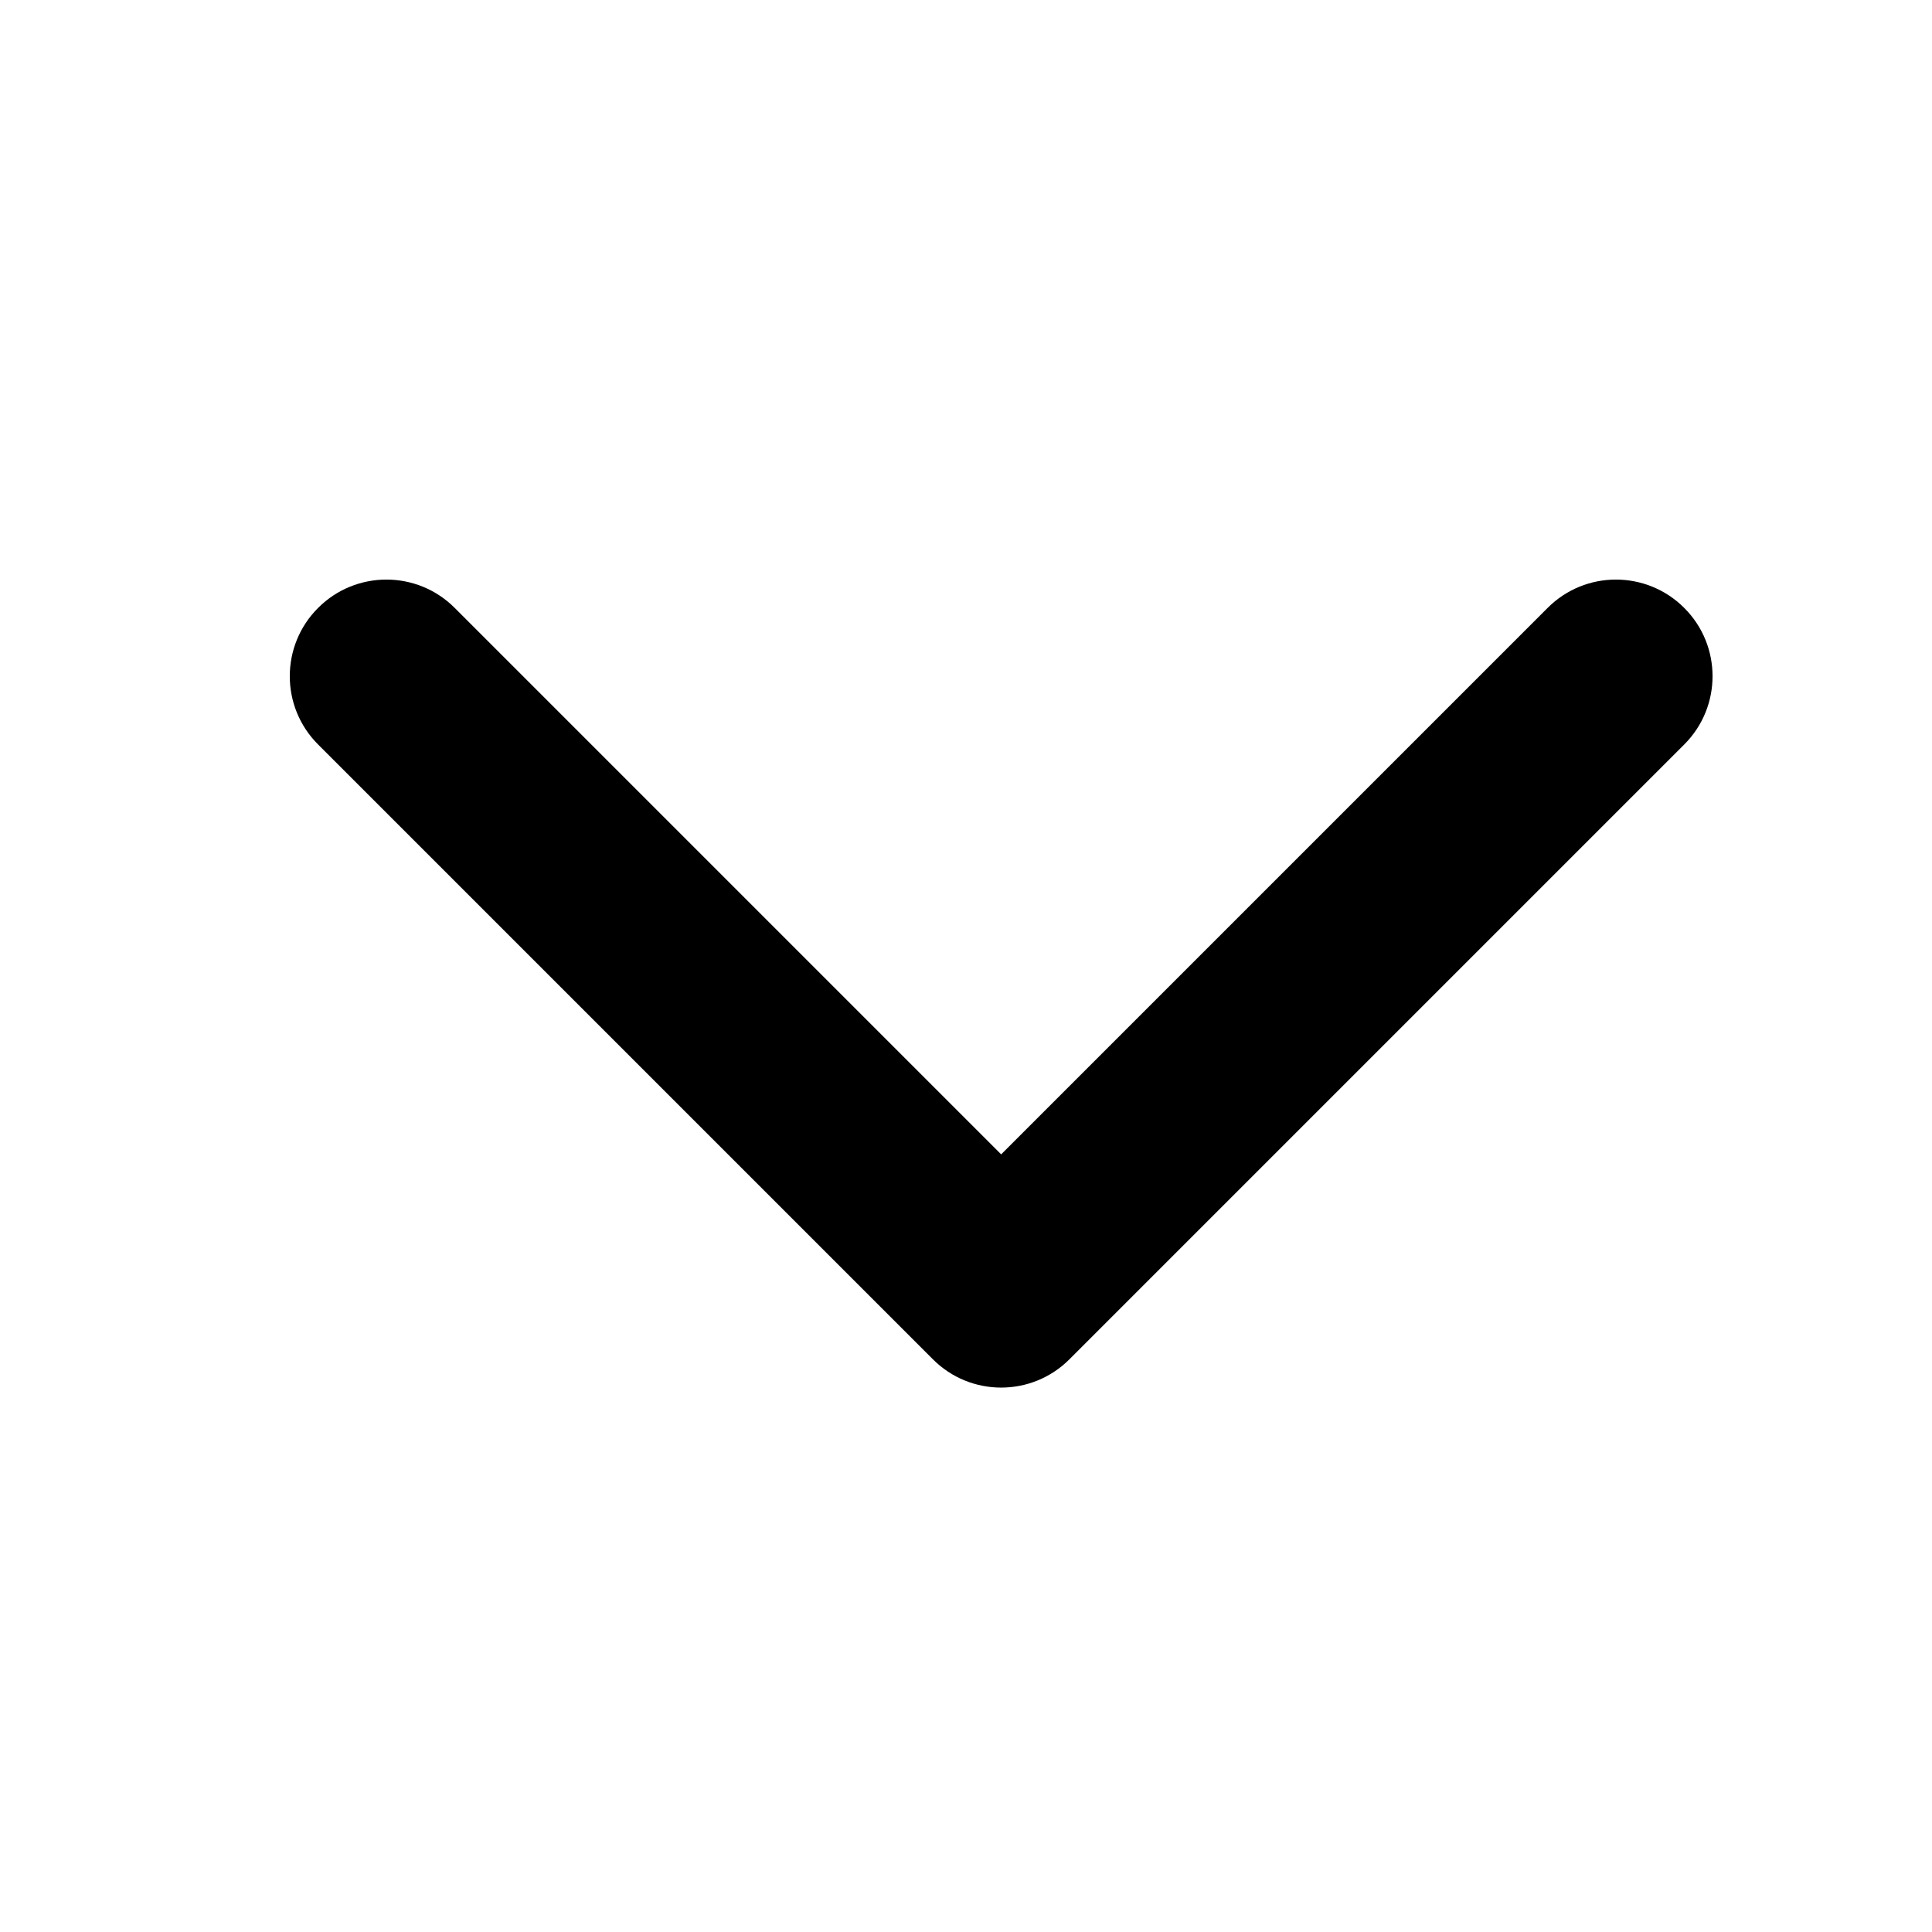 <svg width="20" height="20" viewBox="0 0 20 20" fill="none" xmlns="http://www.w3.org/2000/svg">
<g id="Frame 10">
<path id="Arrow 2 (Stroke)" fill-rule="evenodd" clip-rule="evenodd" d="M17.435 7.707L11.071 14.071C10.681 14.462 10.047 14.462 9.657 14.071L3.293 7.707C2.902 7.317 2.902 6.683 3.293 6.293C3.683 5.902 4.317 5.902 4.707 6.293L10.364 11.95L16.021 6.293C16.411 5.902 17.044 5.902 17.435 6.293C17.826 6.683 17.826 7.317 17.435 7.707Z" fill="black"/>
</g>
</svg>
